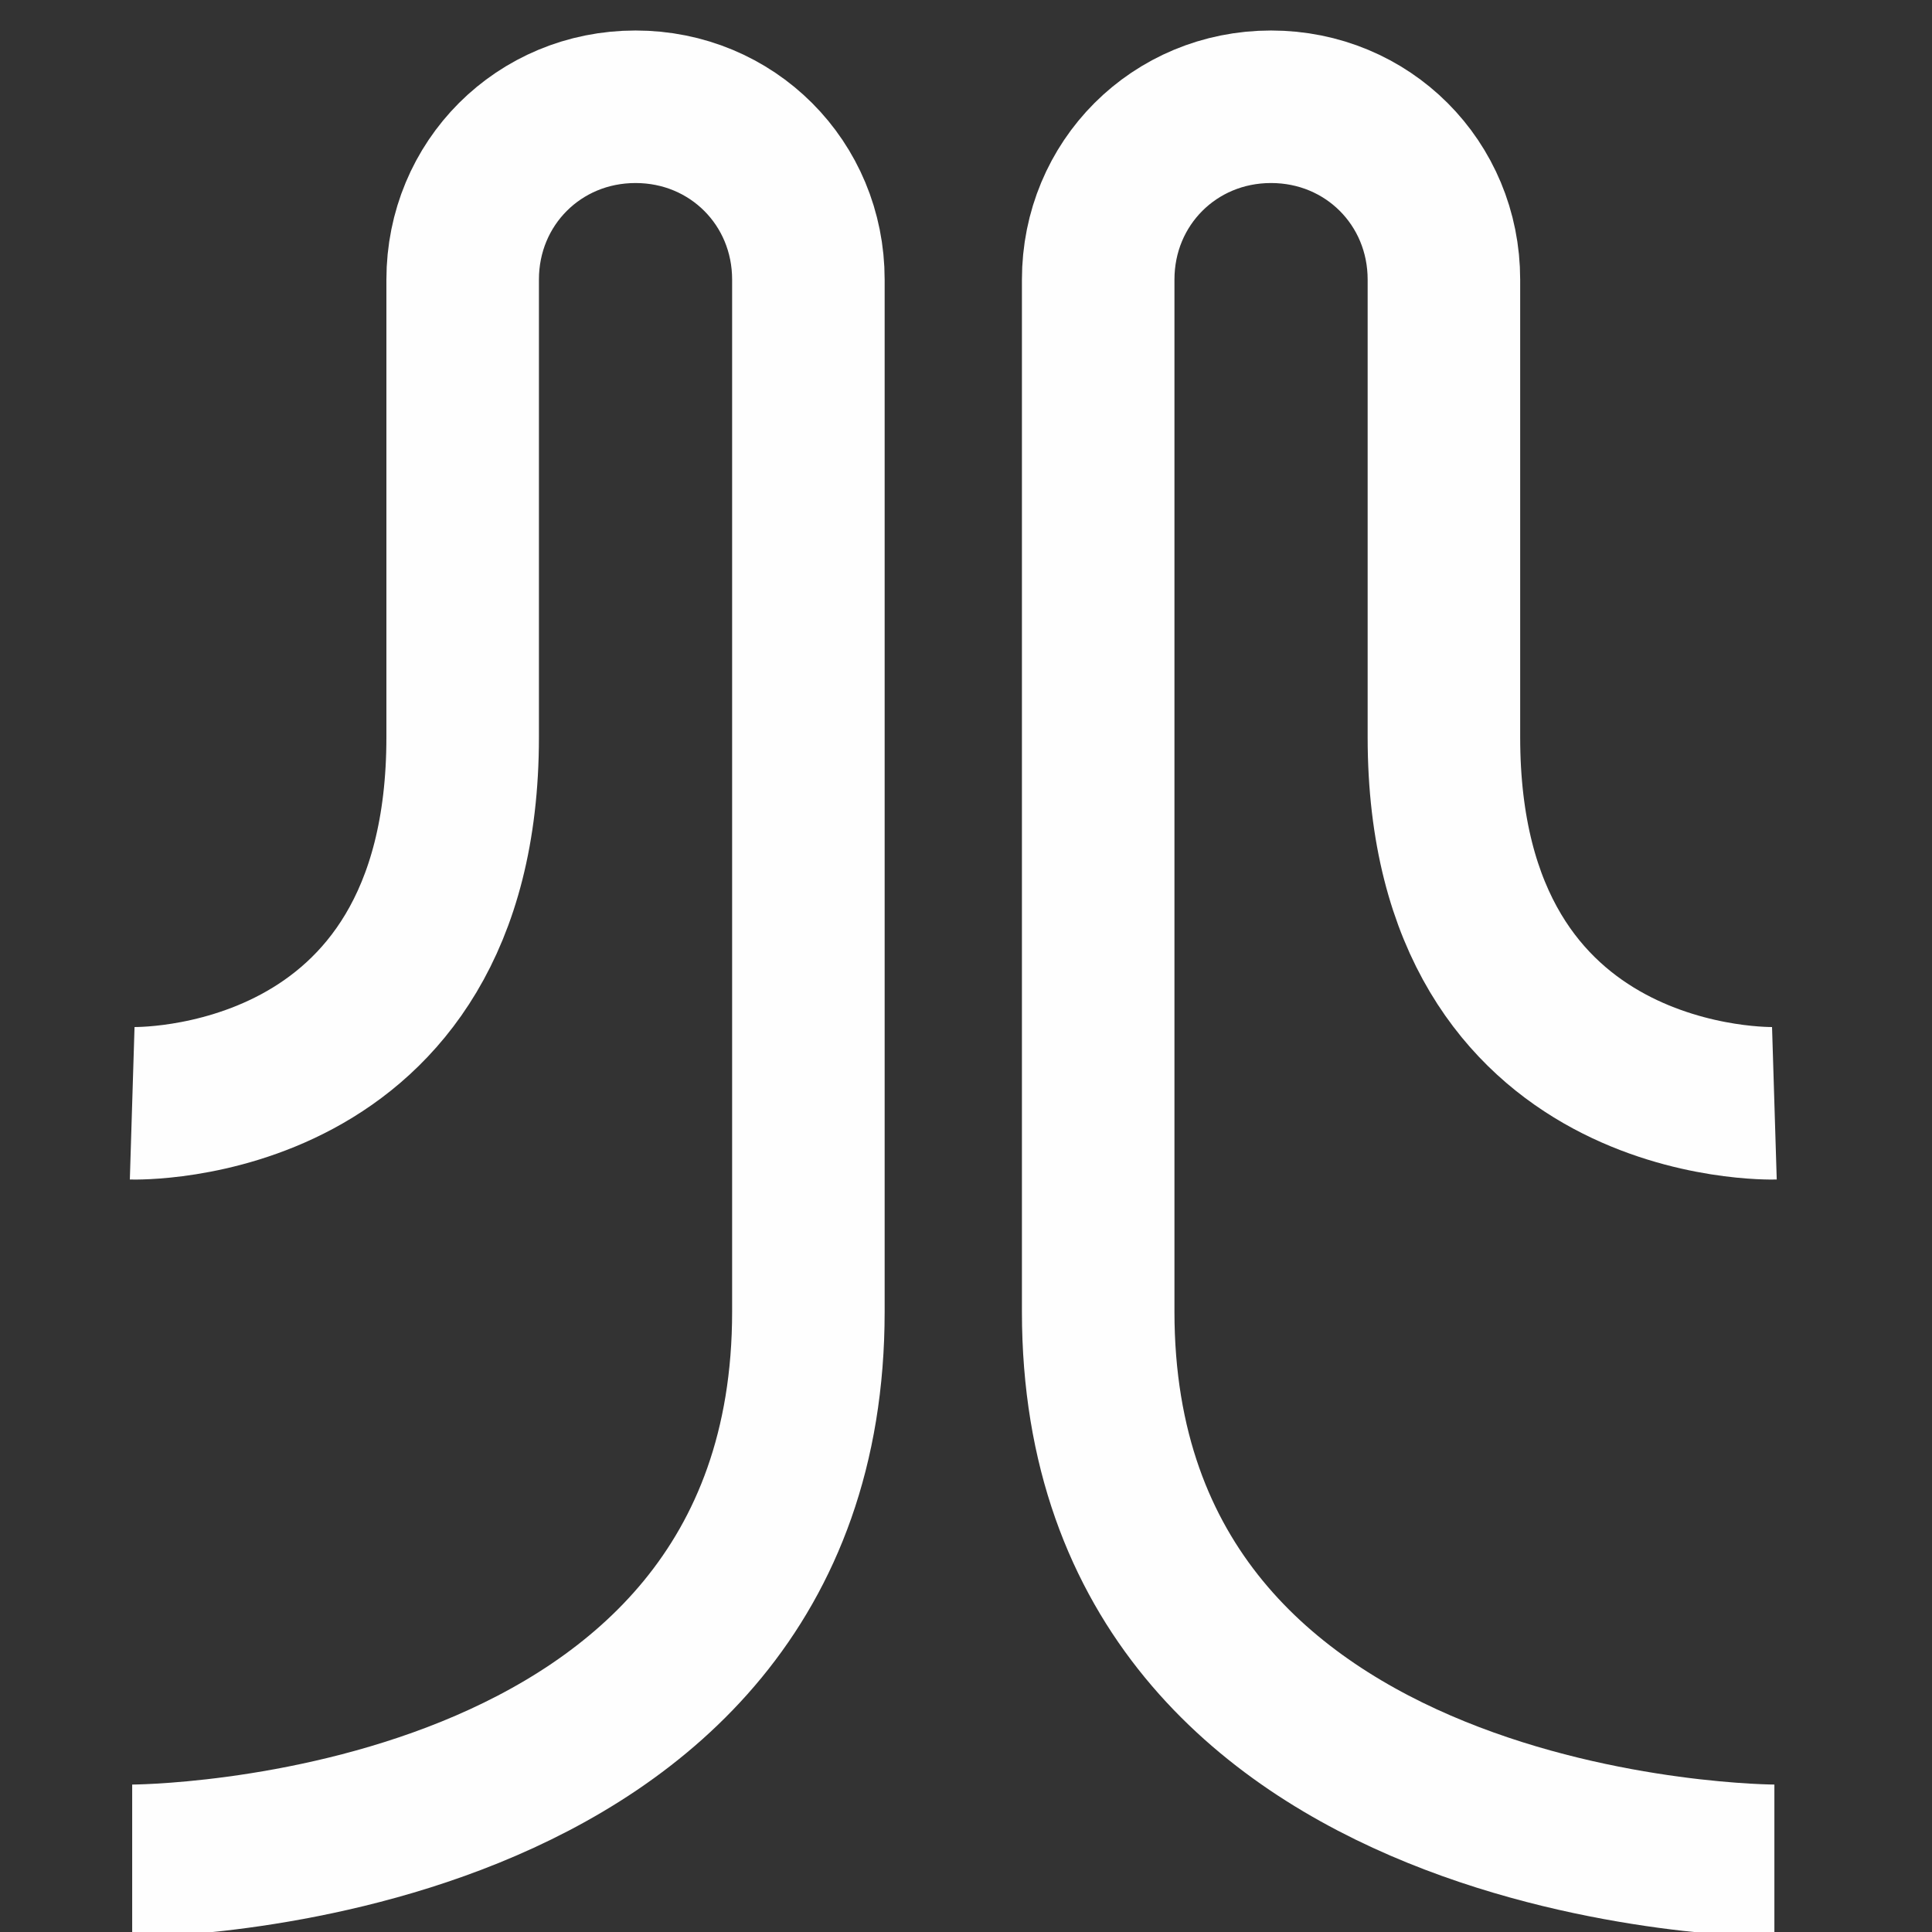 <?xml version="1.0" encoding="UTF-8"?>
<svg xmlns="http://www.w3.org/2000/svg" version="1.2" viewBox="0 0 38 38" width="38" height="38">
  <rect x="0" y="0" width="38" height="38" fill="#333333" stroke="none"/>
  <style>.a{fill:none;stroke:#fefefe;stroke-width:3}</style>
  <path class="a" d="m34.9 36.6c0 0-13.3 0-13.3-10.8v-20.3c0-1.9 1.5-3.4 3.4-3.4 1.9 0 3.4 1.5 3.4 3.4v9c0 7.4 6.5 7.2 6.5 7.2"></path>
  <path class="a" d="m2.6 36.6c0 0 13.3 0 13.3-10.8v-20.3c0-1.9-1.5-3.4-3.4-3.4-1.9 0-3.4 1.5-3.4 3.4v9c0 7.4-6.5 7.2-6.5 7.2"></path>
</svg>
